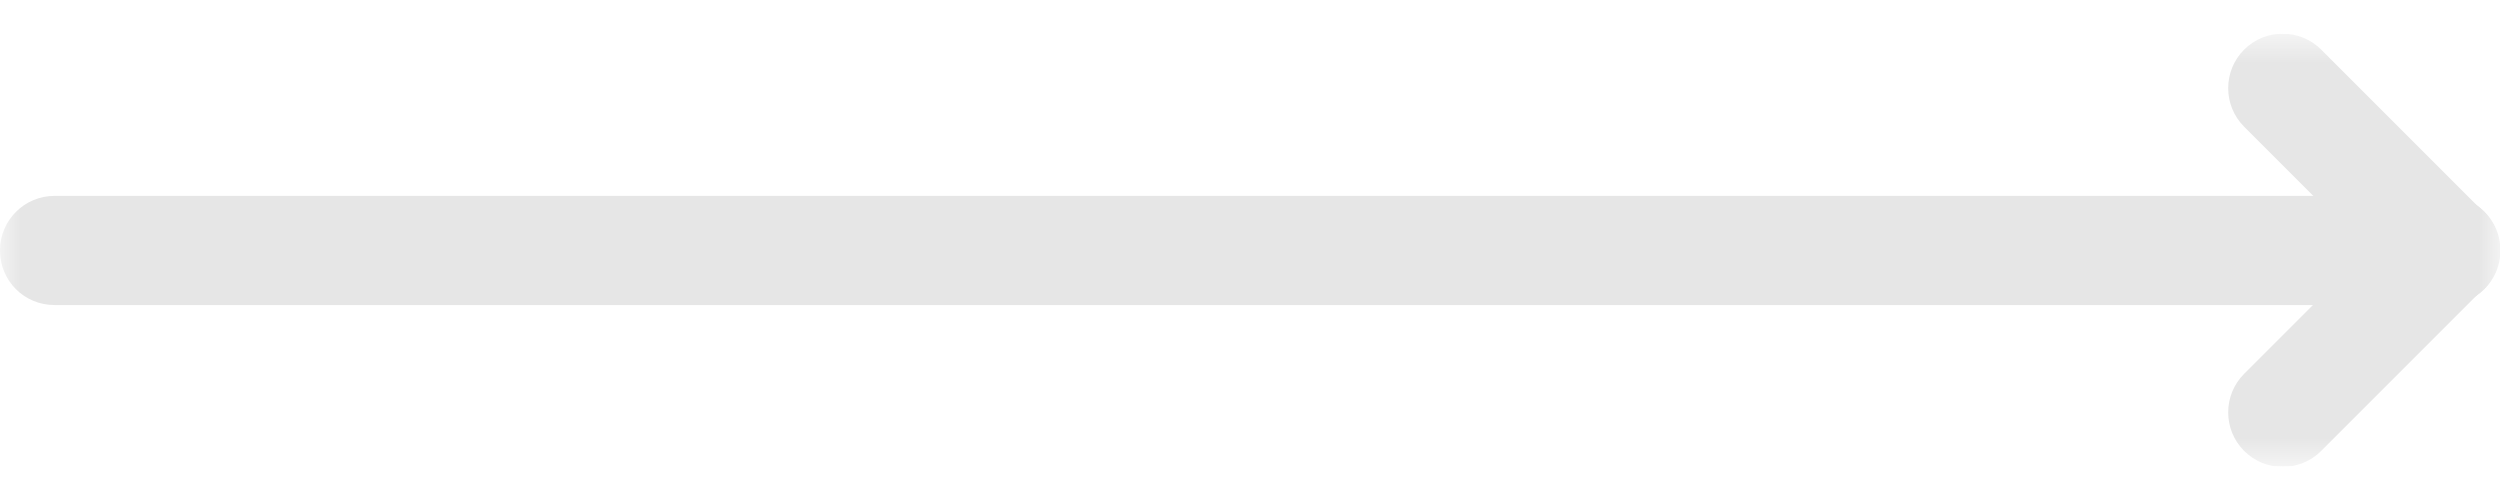 <?xml version="1.0" encoding="UTF-8"?>
<svg xmlns="http://www.w3.org/2000/svg" width="60" height="12" viewBox="0 0 60 12" fill="none">
  <g clip-path="url(#clip0_5001_9480)">
    <mask id="mask0_5001_9480" style="mask-type:luminance" maskUnits="userSpaceOnUse" x="0" y="0" width="60" height="12">
      <path d="M60 0.811H0V11.191H60V0.811Z" fill="white"></path>
    </mask>
    <g mask="url(#mask0_5001_9480)">
      <path d="M57.759 5.072L53.859 8.972C53.349 9.482 53.349 10.312 53.859 10.822C54.369 11.332 55.199 11.332 55.709 10.822L59.609 6.922C60.119 6.412 60.119 5.582 59.609 5.072C59.099 4.562 58.269 4.562 57.759 5.072Z" fill="#E6E6E6"></path>
      <path d="M59.609 5.091L55.709 1.191C55.199 0.681 54.369 0.681 53.859 1.191C53.349 1.701 53.349 2.531 53.859 3.041L57.759 6.941C58.269 7.451 59.099 7.451 59.609 6.941C60.119 6.431 60.119 5.601 59.609 5.091Z" fill="#E6E6E6"></path>
      <path d="M58.69 4.701H1.31C0.59 4.701 0 5.281 0 6.011C0 6.741 0.58 7.321 1.31 7.321H58.7C59.42 7.321 60.01 6.741 60.01 6.011C60.01 5.281 59.43 4.701 58.7 4.701H58.69Z" fill="#E6E6E6"></path>
    </g>
  </g>
  <defs>
    <clipPath id="clip0_5001_9480">
      <rect width="60" height="10.38" fill="white" transform="translate(0 0.811)"></rect>
    </clipPath>
  </defs>
</svg>
